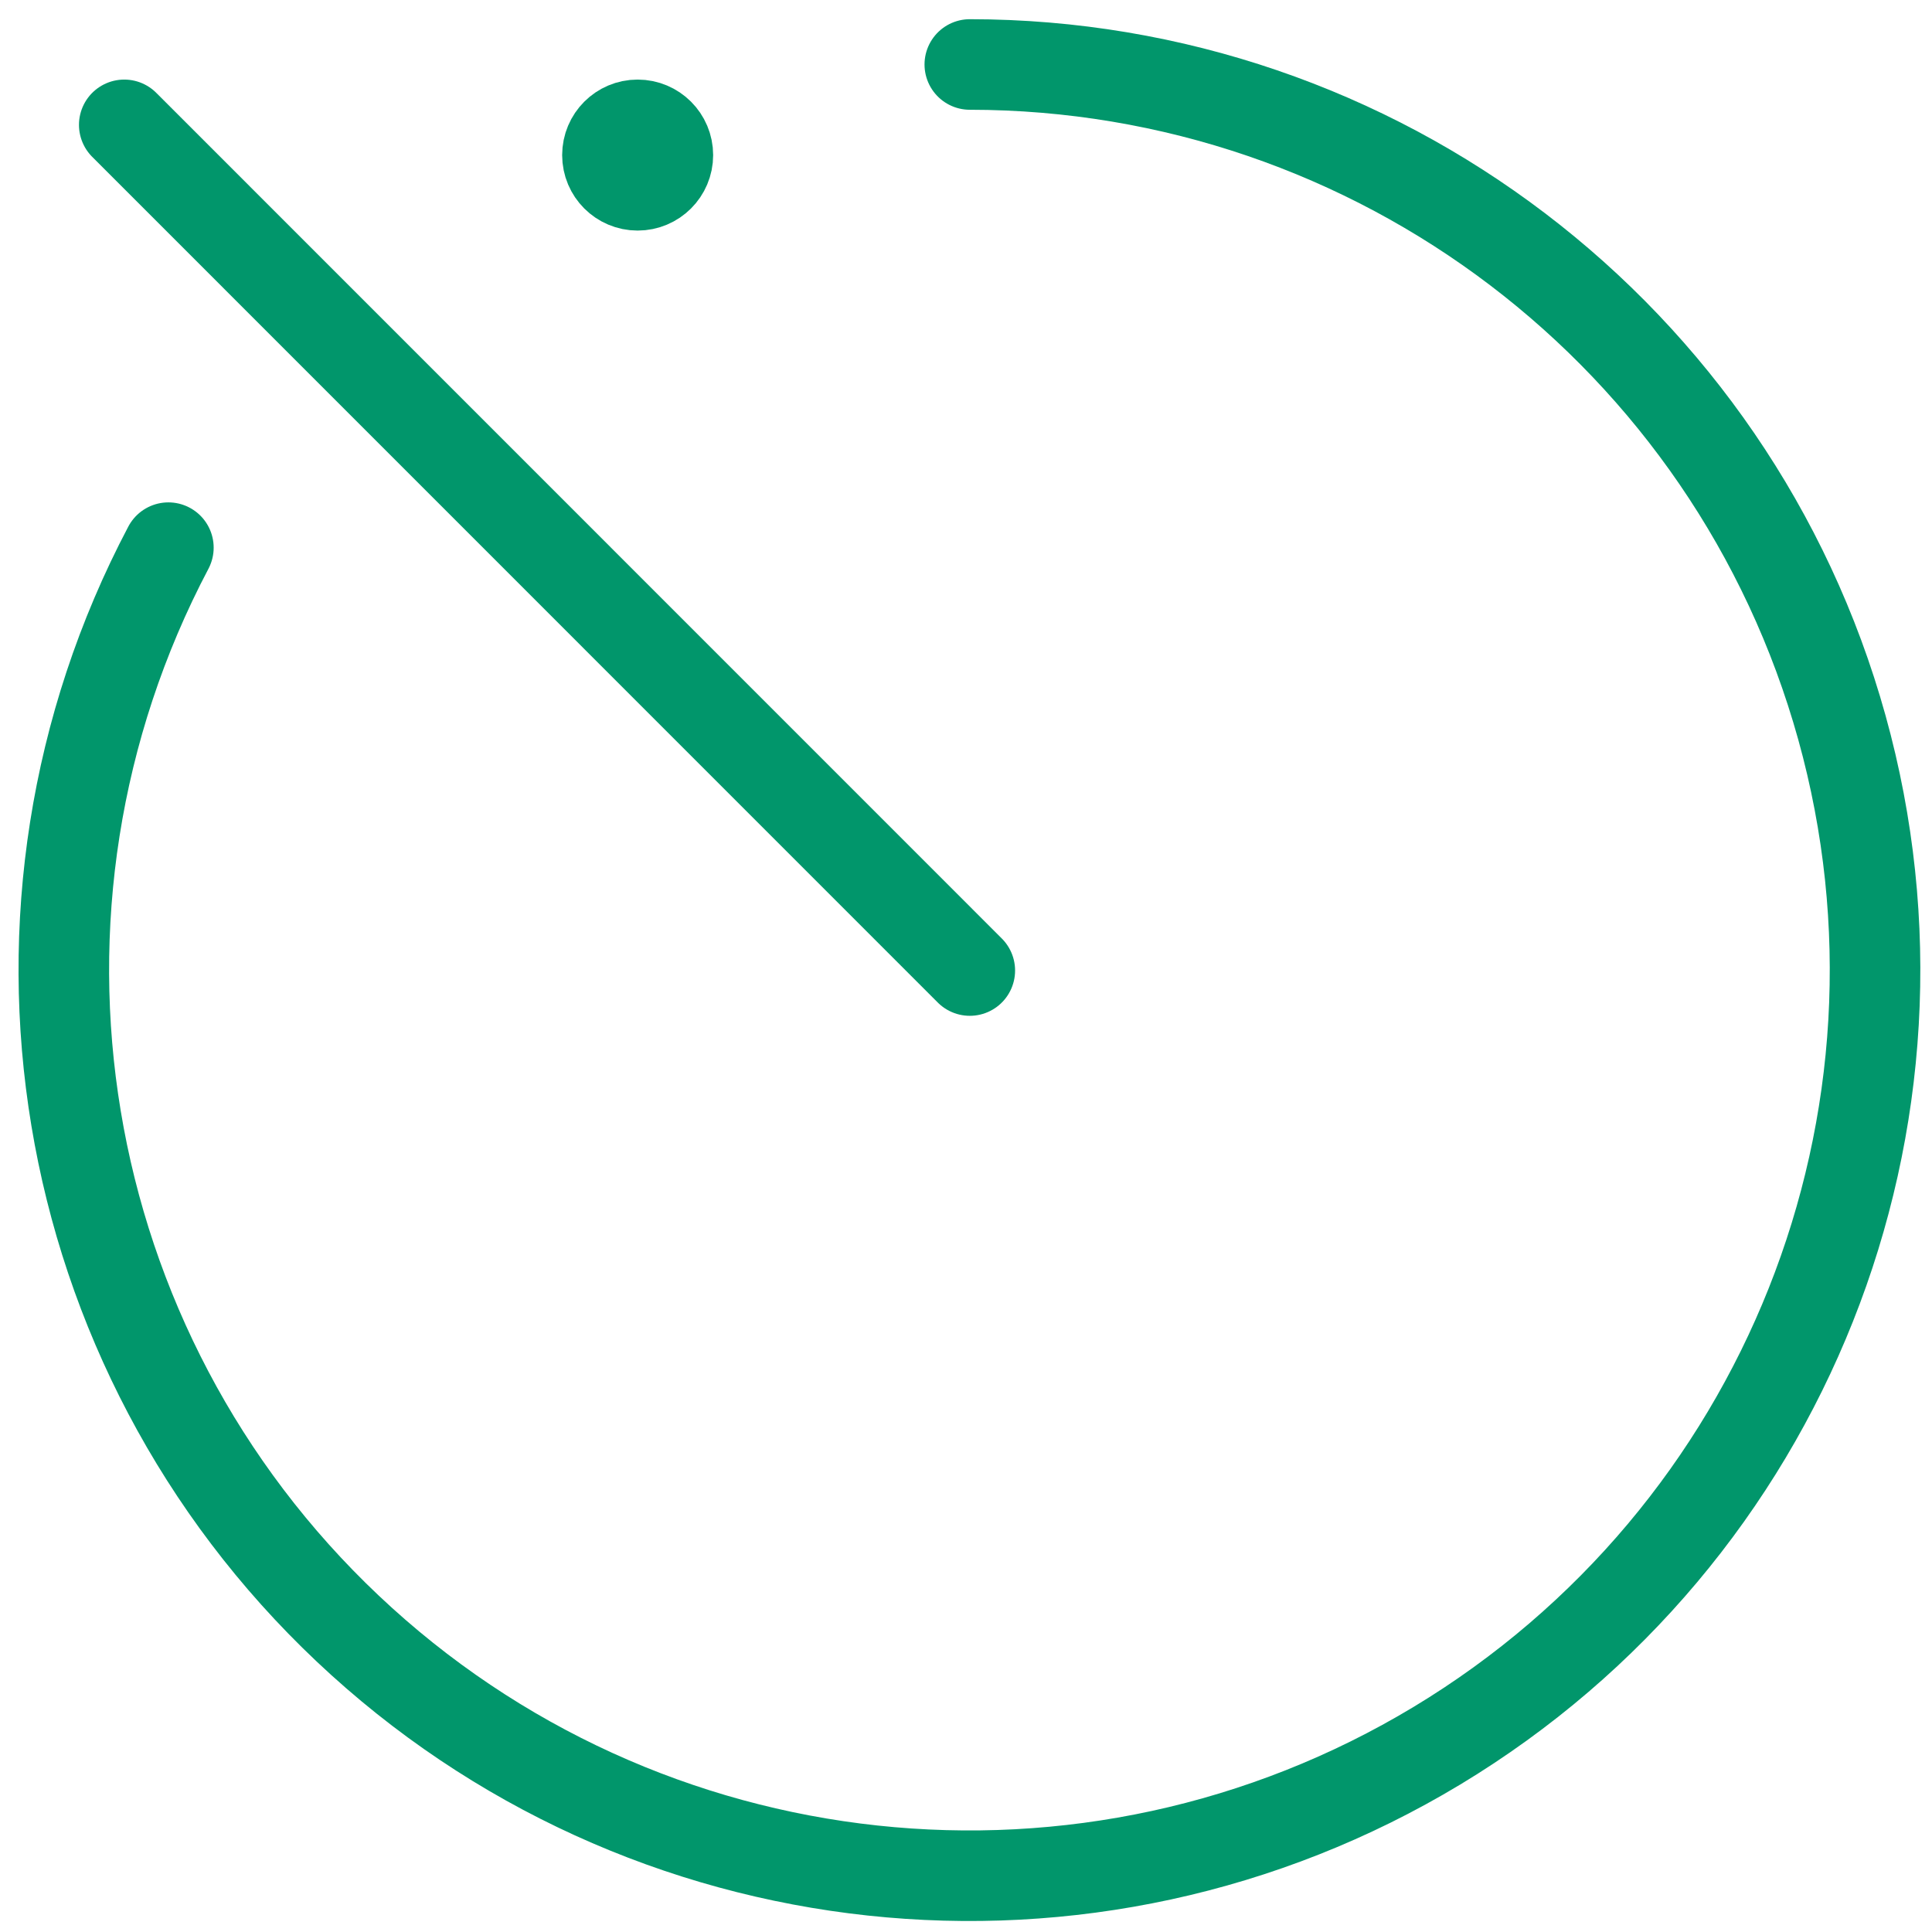 <?xml version="1.0" encoding="UTF-8"?>
<svg width="32px" height="32px" viewBox="0 0 32 32" version="1.1" xmlns="http://www.w3.org/2000/svg" xmlns:xlink="http://www.w3.org/1999/xlink">
    <title>8B60E89E-3132-4F13-A0EF-D94812E026D1</title>
    <g id="Pricing-&amp;-Why-PaaS" stroke="none" stroke-width="1" fill="none" fill-rule="evenodd">
        <g id="Why-PaaS-Desktop" transform="translate(-165, -1593)">
            <rect fill="#FFFFFF" x="0" y="0" width="1440" height="3103"></rect>
            <g id="Section/Apps" transform="translate(165, 1441)" stroke="#01966B" stroke-linecap="round" stroke-linejoin="round" stroke-width="1.5">
                <g id="Feature" transform="translate(0, 152)">
                    <g id="Group-2" transform="translate(1.057, 1.068)">
                        <path d="M15.006,0 C21.741,0.003 27.648,4.495 29.451,10.984 C31.254,17.473 28.511,24.368 22.744,27.846 C16.976,31.323 9.598,30.53 4.702,25.906 C-0.195,21.282 -1.409,13.961 1.732,8.003" id="Path"></path>
                        <line x1="1.001" y1="1" x2="15.006" y2="15.007" id="Path"></line>
                        <path d="M10.005,1.501 C10.005,1.777 9.781,2.001 9.504,2.001 C9.228,2.001 9.004,1.777 9.004,1.501 C9.004,1.224 9.228,1 9.504,1 C9.781,1 10.005,1.224 10.005,1.501 Z" id="Path" fill="#01966B"></path>
                    </g>
                </g>
            </g>
        </g>
    </g>
</svg>
